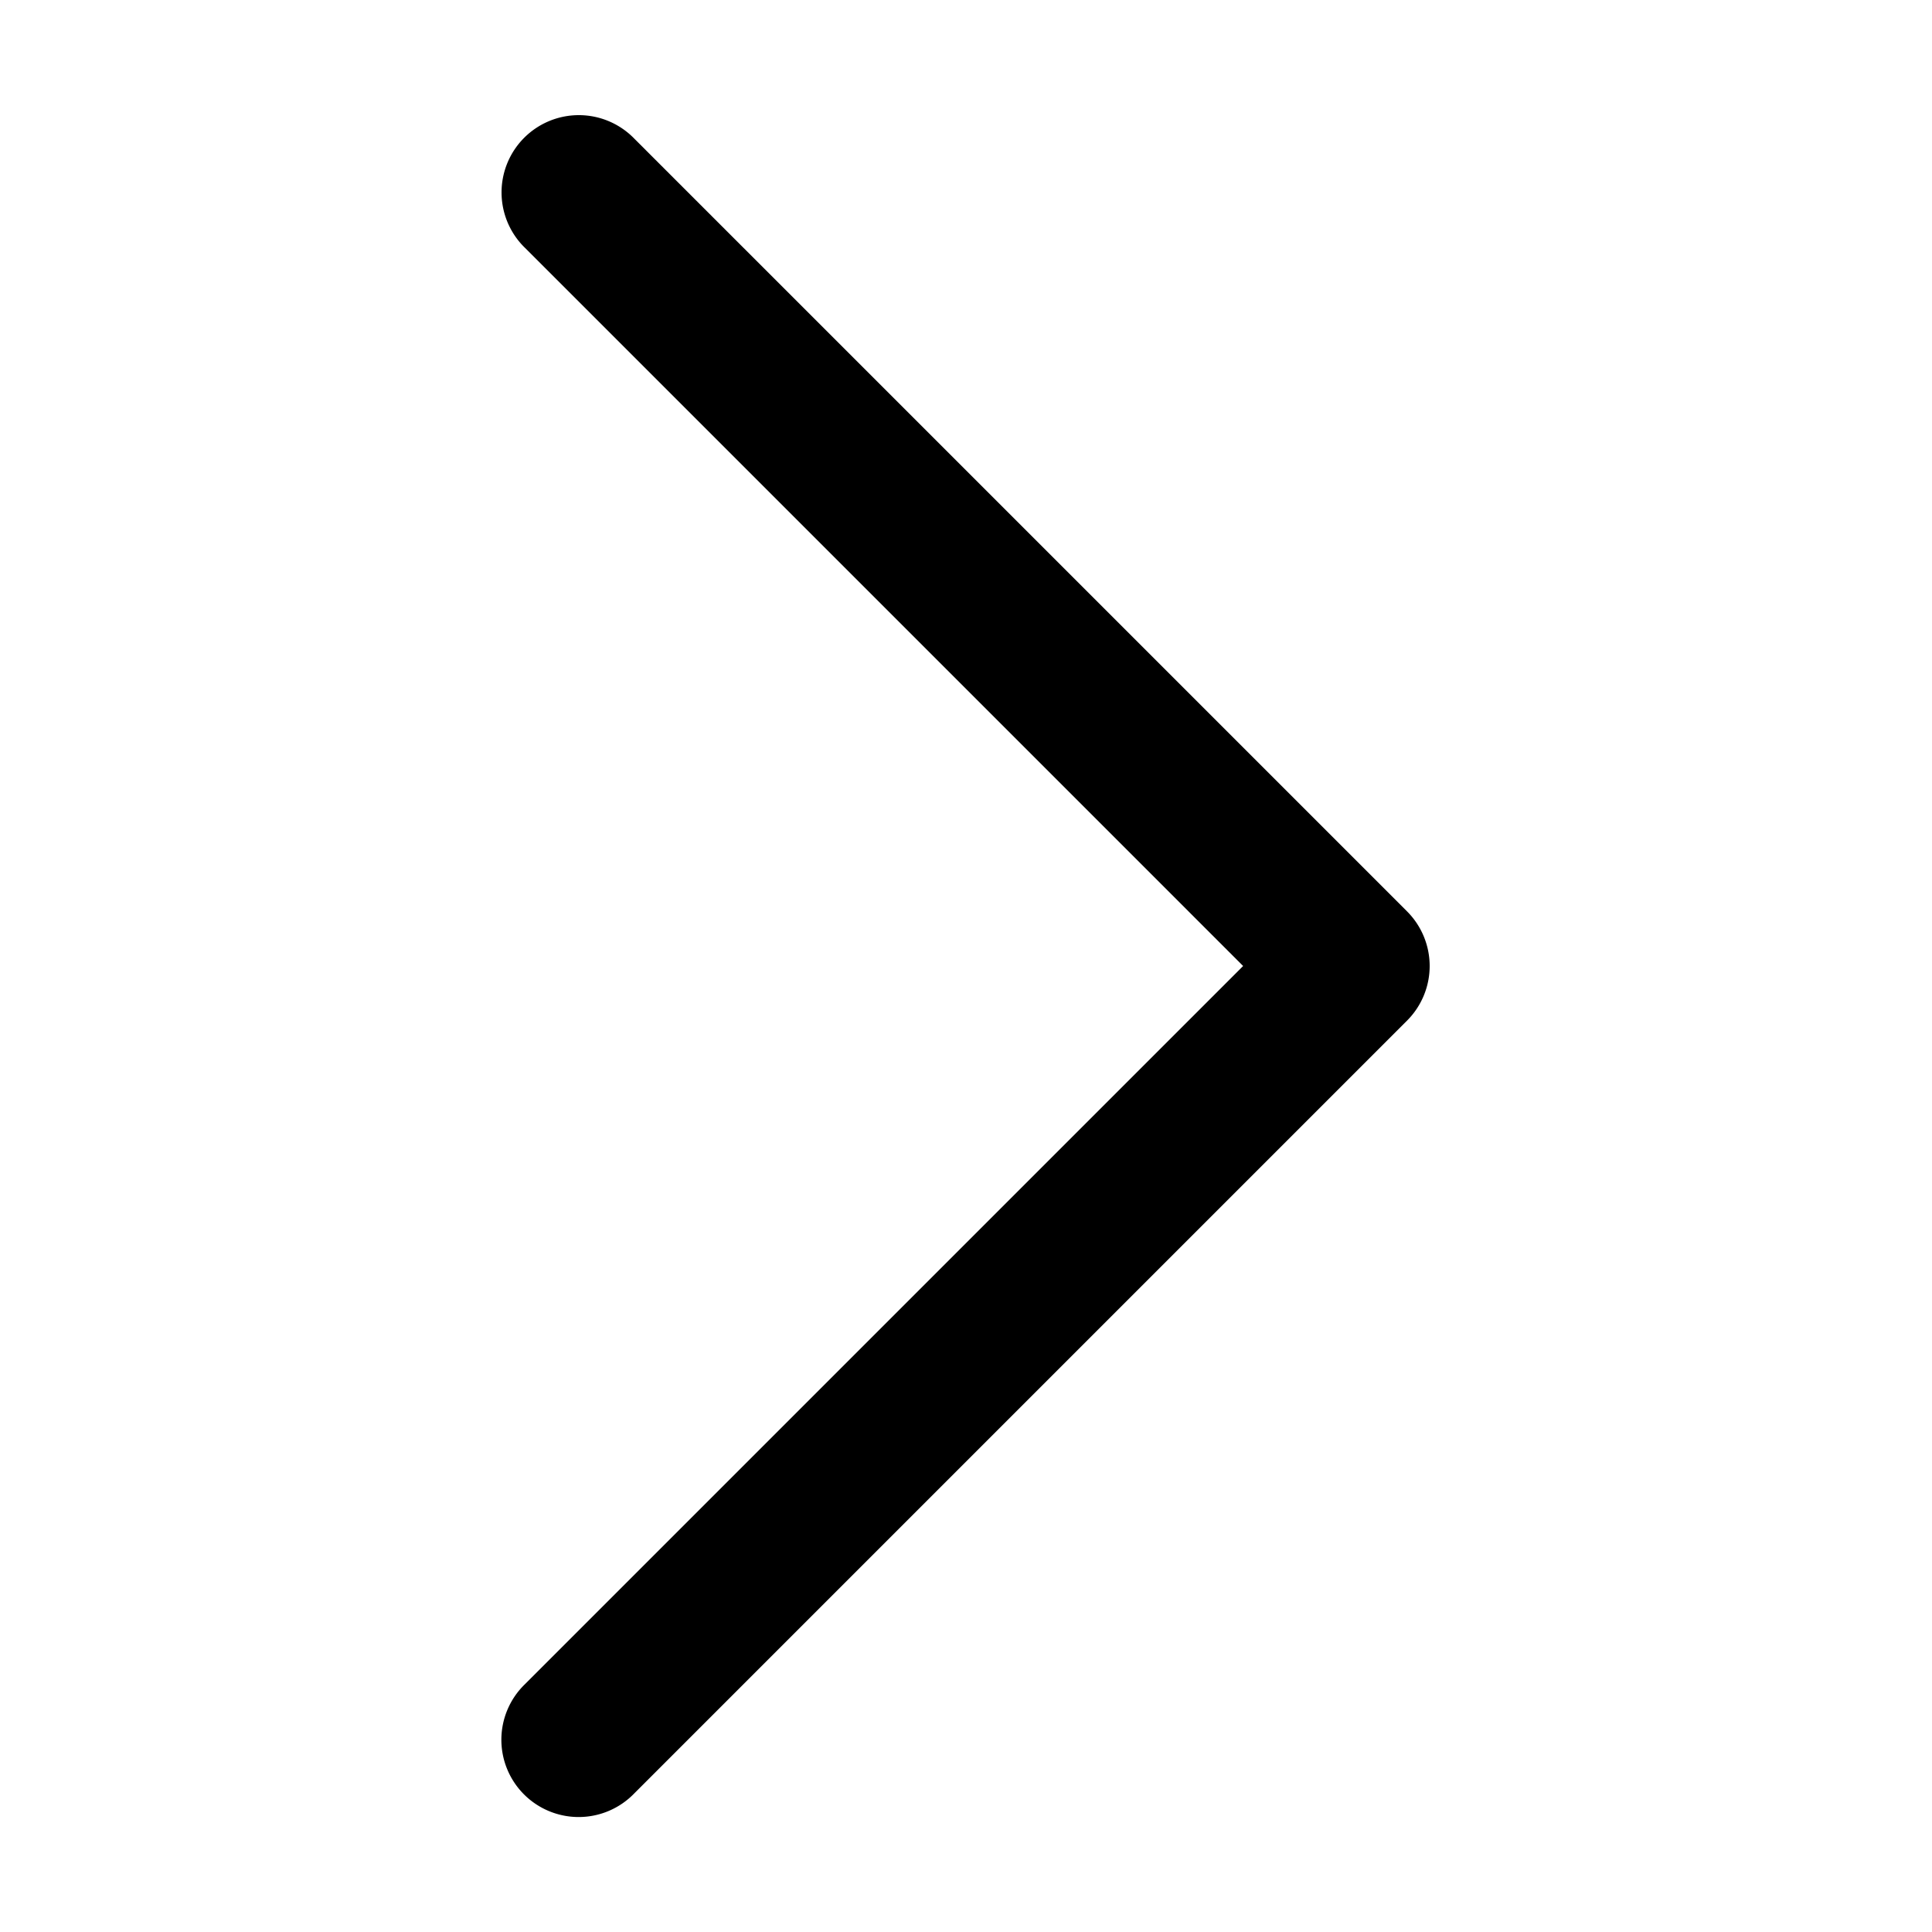 <svg xmlns="http://www.w3.org/2000/svg" viewBox="0 0 50 50">
    <path style="line-height:normal;text-indent:0;text-align:start;text-decoration-line:none;text-decoration-style:solid;text-decoration-color:#000;text-transform:none;block-progression:tb;isolation:auto;mix-blend-mode:normal" d="M 14.979 2.98 A 2 2 0 0 0 13.586 6.414 L 32.172 25 L 13.586 43.586 A 2 2 0 1 0 16.414 46.414 L 36.414 26.414 A 2 2 0 0 0 36.414 23.586 L 16.414 3.586 A 2 2 0 0 0 14.979 2.98 z" color="#000" font-weight="400" font-family="sans-serif" white-space="normal" overflow="visible"/>
</svg>